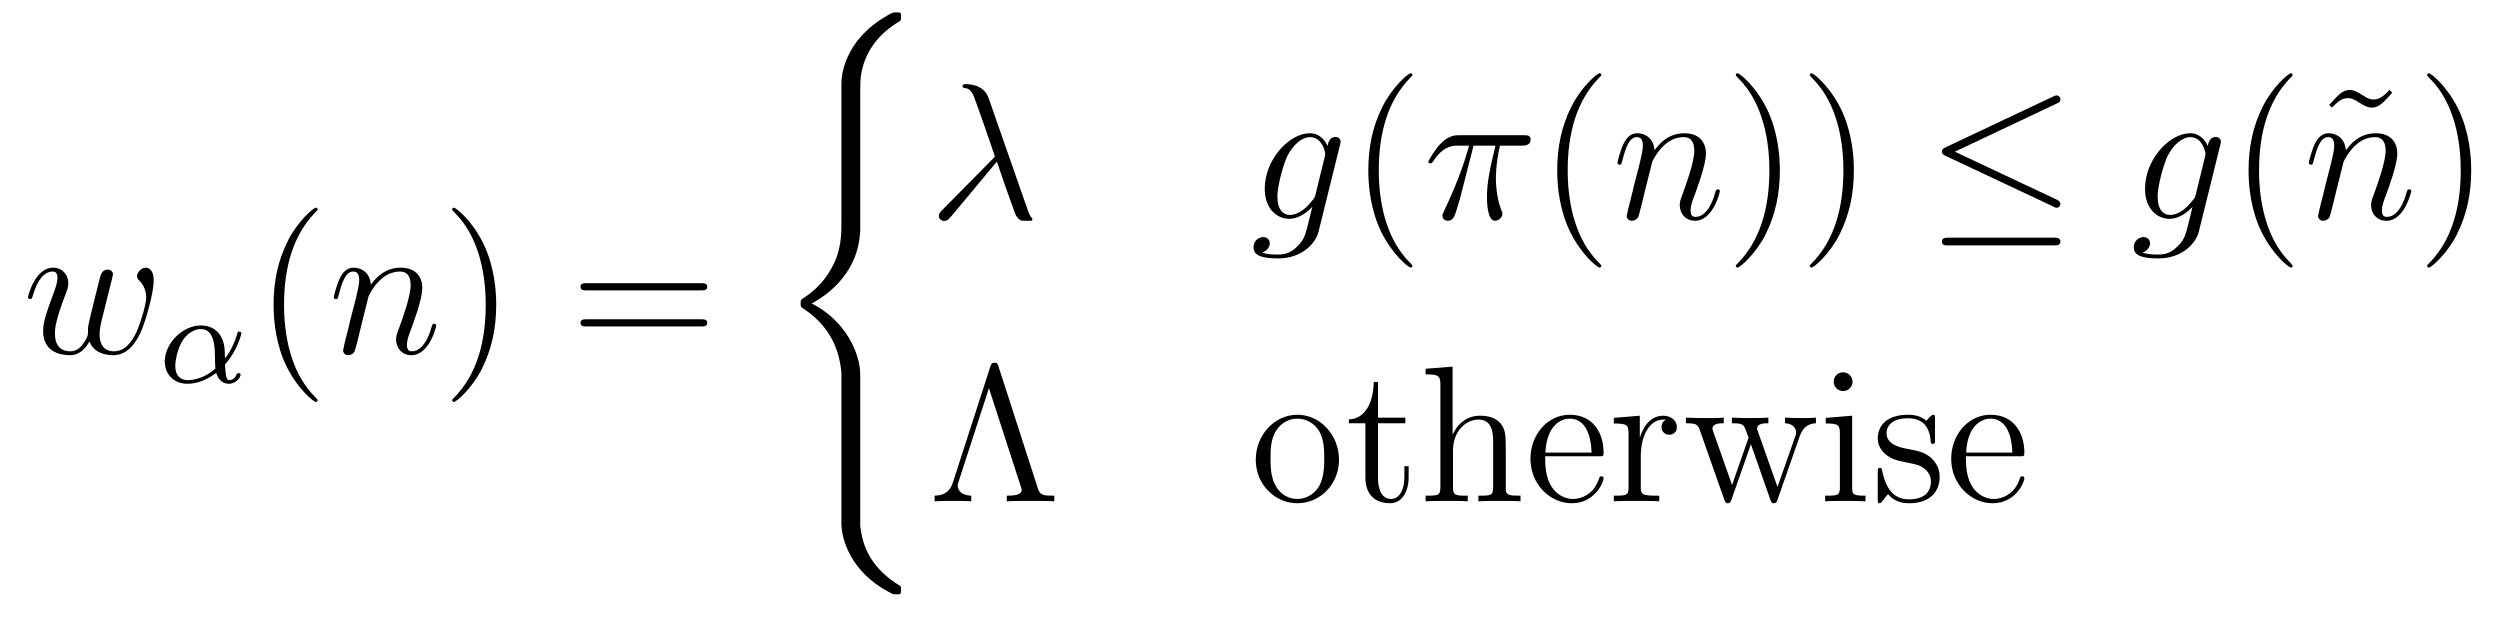 <?xml version='1.0' encoding='UTF-8'?>
<!-- This file was generated by dvisvgm 2.8.1 -->
<svg version='1.1' xmlns='http://www.w3.org/2000/svg' xmlns:xlink='http://www.w3.org/1999/xlink' width='154pt' height='38pt' viewBox='0 -38 154 38'>
<g id='page1'>
<g transform='matrix(1 0 0 -1 -127 629)'>
<path d='M132.512 645.969C132.775 645.252 133.516 645.12 133.971 645.12C134.879 645.12 135.417 645.909 135.752 646.734C136.027 647.427 136.469 649.006 136.469 649.711C136.469 650.44 136.098 650.512 135.991 650.512C135.704 650.512 135.441 650.225 135.441 649.986C135.441 649.842 135.525 649.759 135.584 649.711C135.692 649.603 136.003 649.281 136.003 648.659C136.003 648.252 135.668 647.129 135.417 646.567C135.082 645.838 134.64 645.36 134.018 645.36C133.349 645.36 133.134 645.862 133.134 646.412C133.134 646.758 133.241 647.177 133.289 647.38L133.791 649.388C133.851 649.627 133.959 650.046 133.959 650.093C133.959 650.273 133.815 650.392 133.636 650.392C133.289 650.392 133.206 650.093 133.134 649.807C133.014 649.34 132.512 647.32 132.464 647.057C132.417 646.854 132.417 646.722 132.417 646.459C132.417 646.173 132.034 645.718 132.022 645.694C131.891 645.563 131.699 645.36 131.329 645.36C130.384 645.36 130.384 646.256 130.384 646.459C130.384 646.842 130.468 647.368 131.006 648.79C131.149 649.161 131.209 649.316 131.209 649.555C131.209 650.058 130.851 650.512 130.265 650.512C129.165 650.512 128.723 648.778 128.723 648.683C128.723 648.635 128.771 648.575 128.854 648.575C128.962 648.575 128.974 648.623 129.022 648.79C129.32 649.842 129.787 650.273 130.229 650.273C130.348 650.273 130.54 650.261 130.54 649.878C130.54 649.818 130.54 649.567 130.337 649.041C129.775 647.547 129.655 647.057 129.655 646.603C129.655 645.348 130.683 645.12 131.293 645.12C131.496 645.12 132.034 645.12 132.512 645.969Z'/>
<path d='M140.864 644.556C141.605 645.368 141.868 646.404 141.868 646.468C141.868 646.54 141.82 646.572 141.748 646.572C141.645 646.572 141.637 646.54 141.589 646.372C141.366 645.56 140.888 644.938 140.864 644.938C140.848 644.938 140.848 645.137 140.848 645.265C140.832 646.667 139.924 646.954 139.382 646.954C138.258 646.954 137.151 645.862 137.151 644.739C137.151 643.95 137.7 643.36 138.545 643.36C139.103 643.36 139.692 643.559 140.322 644.03C140.497 643.4 140.959 643.36 141.103 643.36C141.557 643.36 141.82 643.767 141.82 643.918C141.82 644.014 141.724 644.014 141.701 644.014C141.613 644.014 141.597 643.99 141.573 643.934C141.446 643.599 141.175 643.583 141.135 643.583C141.023 643.583 140.896 643.583 140.864 644.556ZM140.266 644.292C139.701 643.782 139.031 643.583 138.569 643.583C138.155 643.583 137.796 643.822 137.796 644.46C137.796 644.739 137.923 645.56 138.298 646.093C138.617 646.54 139.047 646.731 139.374 646.731C139.812 646.731 140.059 646.42 140.163 645.934C140.282 645.392 140.218 644.755 140.266 644.292Z'/>
<path d='M146.565 642.335C146.565 642.371 146.565 642.395 146.362 642.598C145.167 643.806 144.497 645.778 144.497 648.217C144.497 650.536 145.059 652.532 146.446 653.943C146.565 654.05 146.565 654.074 146.565 654.11C146.565 654.182 146.505 654.206 146.457 654.206C146.302 654.206 145.322 653.345 144.736 652.173C144.127 650.966 143.852 649.687 143.852 648.217C143.852 647.152 144.019 645.73 144.64 644.451C145.346 643.017 146.326 642.239 146.457 642.239C146.505 642.239 146.565 642.263 146.565 642.335Z'/>
<path d='M149.701 648.742C149.725 648.814 150.024 649.412 150.466 649.794C150.777 650.081 151.184 650.273 151.65 650.273C152.128 650.273 152.295 649.914 152.295 649.436C152.295 648.754 151.805 647.392 151.566 646.746C151.458 646.459 151.399 646.304 151.399 646.089C151.399 645.551 151.769 645.12 152.343 645.12C153.455 645.12 153.873 646.878 153.873 646.949C153.873 647.009 153.825 647.057 153.754 647.057C153.646 647.057 153.634 647.021 153.574 646.818C153.299 645.838 152.845 645.36 152.379 645.36C152.259 645.36 152.068 645.372 152.068 645.754C152.068 646.053 152.199 646.412 152.271 646.579C152.511 647.236 153.012 648.575 153.012 649.257C153.012 649.974 152.594 650.512 151.686 650.512C150.622 650.512 150.06 649.759 149.844 649.46C149.809 650.141 149.319 650.512 148.793 650.512C148.41 650.512 148.147 650.285 147.944 649.878C147.729 649.448 147.561 648.731 147.561 648.683C147.561 648.635 147.609 648.575 147.693 648.575C147.789 648.575 147.801 648.587 147.872 648.862C148.063 649.591 148.279 650.273 148.757 650.273C149.032 650.273 149.127 650.081 149.127 649.723C149.127 649.46 149.008 648.993 148.924 648.623L148.59 647.332C148.542 647.105 148.41 646.567 148.35 646.352C148.267 646.041 148.135 645.479 148.135 645.419C148.135 645.252 148.267 645.12 148.446 645.12C148.59 645.12 148.757 645.192 148.852 645.372C148.876 645.431 148.984 645.85 149.044 646.089L149.307 647.165L149.701 648.742Z'/>
<path d='M157.567 648.217C157.567 649.125 157.447 650.607 156.778 651.994C156.072 653.428 155.092 654.206 154.961 654.206C154.913 654.206 154.853 654.182 154.853 654.11C154.853 654.074 154.853 654.05 155.056 653.847C156.252 652.64 156.921 650.667 156.921 648.228C156.921 645.909 156.359 643.913 154.973 642.502C154.853 642.395 154.853 642.371 154.853 642.335C154.853 642.263 154.913 642.239 154.961 642.239C155.116 642.239 156.096 643.1 156.682 644.272C157.292 645.491 157.567 646.782 157.567 648.217Z'/>
<path d='M170.183 649.113C170.35 649.113 170.566 649.113 170.566 649.328C170.566 649.555 170.363 649.555 170.183 649.555H163.142C162.975 649.555 162.76 649.555 162.76 649.34C162.76 649.113 162.963 649.113 163.142 649.113H170.183ZM170.183 646.89C170.35 646.89 170.566 646.89 170.566 647.105C170.566 647.332 170.363 647.332 170.183 647.332H163.142C162.975 647.332 162.76 647.332 162.76 647.117C162.76 646.89 162.963 646.89 163.142 646.89H170.183Z'/>
<path d='M179.991 643.92C179.991 645.235 179.083 647.255 177.003 648.307C178.294 649 179.836 650.399 179.979 652.634L179.991 652.706V660.99C179.991 661.971 179.991 662.186 180.087 662.64C180.302 663.596 180.876 664.78 182.394 665.676C182.49 665.736 182.502 665.748 182.502 665.963C182.502 666.226 182.49 666.238 182.227 666.238C182.012 666.238 181.988 666.238 181.665 666.047C178.987 664.529 178.832 662.305 178.832 661.887V653.388C178.832 652.527 178.832 651.558 178.21 650.459C177.66 649.478 177.015 648.988 176.501 648.642C176.333 648.534 176.321 648.522 176.321 648.319C176.321 648.104 176.333 648.092 176.429 648.032C177.445 647.363 178.533 646.299 178.796 644.35C178.832 644.087 178.832 644.063 178.832 643.92V634.739C178.832 633.771 179.429 631.762 181.737 630.543C182.012 630.388 182.035 630.388 182.227 630.388C182.49 630.388 182.502 630.4 182.502 630.663C182.502 630.878 182.49 630.89 182.442 630.914C181.928 631.237 180.362 632.181 180.039 634.261C179.991 634.572 179.991 634.596 179.991 634.751V643.92Z'/>
<path d='M187.894 660.967C187.595 661.816 186.651 661.816 186.495 661.816C186.423 661.816 186.292 661.816 186.292 661.697C186.292 661.601 186.364 661.589 186.423 661.577C186.603 661.553 186.746 661.529 186.938 661.182C187.057 660.955 188.288 657.381 188.288 657.357C188.288 657.345 188.276 657.333 188.181 657.238L185.073 654.094C184.929 653.95 184.833 653.855 184.833 653.699C184.833 653.532 184.977 653.388 185.168 653.388C185.216 653.388 185.348 653.412 185.419 653.484C185.611 653.663 187.32 655.755 188.408 657.047C188.719 656.114 189.101 655.014 189.472 654.01C189.532 653.831 189.591 653.663 189.759 653.508C189.878 653.4 189.902 653.4 190.237 653.4H190.464C190.512 653.4 190.595 653.4 190.595 653.496C190.595 653.544 190.583 653.556 190.536 653.604C190.428 653.735 190.344 653.95 190.297 654.094L187.894 660.967Z'/>
<path d='M208.04 655.038C207.992 654.847 207.968 654.799 207.814 654.62C207.323 653.986 206.821 653.759 206.45 653.759C206.056 653.759 205.686 654.07 205.686 654.895C205.686 655.528 206.044 656.867 206.308 657.405C206.653 658.074 207.192 658.553 207.694 658.553C208.483 658.553 208.638 657.573 208.638 657.501L208.602 657.333L208.04 655.038ZM208.782 658.003C208.626 658.349 208.291 658.792 207.694 658.792C206.39 658.792 204.908 657.154 204.908 655.373C204.908 654.13 205.662 653.52 206.426 653.52C207.06 653.52 207.622 654.022 207.838 654.261L207.575 653.185C207.407 652.528 207.335 652.229 206.904 651.811C206.414 651.32 205.96 651.32 205.697 651.32C205.338 651.32 205.04 651.344 204.742 651.44C205.123 651.547 205.219 651.882 205.219 652.014C205.219 652.205 205.075 652.396 204.812 652.396C204.526 652.396 204.215 652.157 204.215 651.763C204.215 651.273 204.706 651.081 205.721 651.081C207.263 651.081 208.064 652.073 208.219 652.719L209.546 658.074C209.582 658.218 209.582 658.242 209.582 658.266C209.582 658.433 209.45 658.565 209.272 658.565C208.985 658.565 208.817 658.326 208.782 658.003Z'/>
<path d='M214.002 650.615C214.002 650.651 214.002 650.675 213.798 650.878C212.603 652.086 211.933 654.058 211.933 656.497C211.933 658.816 212.495 660.812 213.882 662.223C214.002 662.33 214.002 662.354 214.002 662.39C214.002 662.462 213.942 662.486 213.894 662.486C213.739 662.486 212.759 661.625 212.173 660.453C211.564 659.246 211.288 657.967 211.288 656.497C211.288 655.432 211.456 654.01 212.077 652.731C212.782 651.297 213.762 650.519 213.894 650.519C213.942 650.519 214.002 650.543 214.002 650.615Z'/>
<path d='M217.771 658.027H219.122C218.8 656.688 218.596 655.815 218.596 654.859C218.596 654.692 218.596 653.4 219.086 653.4C219.337 653.4 219.552 653.628 219.552 653.831C219.552 653.891 219.552 653.914 219.468 654.094C219.146 654.919 219.146 655.947 219.146 656.03C219.146 656.102 219.146 656.951 219.397 658.027H220.735C220.891 658.027 221.286 658.027 221.286 658.409C221.286 658.672 221.058 658.672 220.843 658.672H216.911C216.636 658.672 216.229 658.672 215.68 658.087C215.369 657.74 214.986 657.106 214.986 657.034C214.986 656.963 215.046 656.939 215.117 656.939C215.201 656.939 215.213 656.975 215.273 657.047C215.894 658.027 216.516 658.027 216.815 658.027H217.496C217.234 657.13 216.935 656.09 215.954 653.998C215.858 653.807 215.858 653.783 215.858 653.711C215.858 653.46 216.074 653.4 216.181 653.4C216.528 653.4 216.624 653.711 216.767 654.213C216.959 654.823 216.959 654.847 217.078 655.325L217.771 658.027Z'/>
<path d='M225.638 650.615C225.638 650.651 225.638 650.675 225.434 650.878C224.239 652.086 223.57 654.058 223.57 656.497C223.57 658.816 224.131 660.812 225.518 662.223C225.638 662.33 225.638 662.354 225.638 662.39C225.638 662.462 225.578 662.486 225.53 662.486C225.376 662.486 224.395 661.625 223.81 660.453C223.199 659.246 222.924 657.967 222.924 656.497C222.924 655.432 223.092 654.01 223.714 652.731C224.418 651.297 225.398 650.519 225.53 650.519C225.578 650.519 225.638 650.543 225.638 650.615Z'/>
<path d='M228.774 657.022C228.798 657.094 229.097 657.692 229.538 658.074C229.85 658.361 230.256 658.553 230.723 658.553C231.2 658.553 231.368 658.194 231.368 657.716C231.368 657.034 230.878 655.672 230.639 655.026C230.531 654.739 230.472 654.584 230.472 654.369C230.472 653.831 230.842 653.4 231.415 653.4C232.528 653.4 232.945 655.158 232.945 655.229C232.945 655.289 232.898 655.337 232.826 655.337C232.718 655.337 232.706 655.301 232.648 655.098C232.372 654.118 231.918 653.64 231.451 653.64C231.332 653.64 231.14 653.652 231.14 654.034C231.14 654.333 231.272 654.692 231.344 654.859C231.583 655.516 232.085 656.855 232.085 657.537C232.085 658.254 231.667 658.792 230.759 658.792C229.694 658.792 229.133 658.039 228.917 657.74C228.882 658.421 228.391 658.792 227.866 658.792C227.483 658.792 227.22 658.565 227.017 658.158C226.801 657.728 226.634 657.011 226.634 656.963C226.634 656.915 226.682 656.855 226.765 656.855C226.861 656.855 226.873 656.867 226.945 657.142C227.136 657.871 227.352 658.553 227.83 658.553C228.104 658.553 228.2 658.361 228.2 658.003C228.2 657.74 228.08 657.273 227.998 656.903L227.663 655.612C227.615 655.385 227.483 654.847 227.423 654.632C227.34 654.321 227.208 653.759 227.208 653.699C227.208 653.532 227.34 653.4 227.519 653.4C227.663 653.4 227.83 653.472 227.926 653.652C227.95 653.711 228.056 654.13 228.116 654.369L228.379 655.445L228.774 657.022Z'/>
<path d='M236.639 656.497C236.639 657.405 236.52 658.887 235.85 660.274C235.145 661.708 234.166 662.486 234.034 662.486C233.986 662.486 233.926 662.462 233.926 662.39C233.926 662.354 233.926 662.33 234.13 662.127C235.325 660.92 235.994 658.947 235.994 656.508C235.994 654.189 235.432 652.193 234.046 650.782C233.926 650.675 233.926 650.651 233.926 650.615C233.926 650.543 233.986 650.519 234.034 650.519C234.188 650.519 235.169 651.38 235.756 652.552C236.365 653.771 236.639 655.062 236.639 656.497ZM241.199 656.497C241.199 657.405 241.08 658.887 240.41 660.274C239.705 661.708 238.724 662.486 238.594 662.486C238.546 662.486 238.486 662.462 238.486 662.39C238.486 662.354 238.486 662.33 238.688 662.127C239.885 660.92 240.554 658.947 240.554 656.508C240.554 654.189 239.992 652.193 238.606 650.782C238.486 650.675 238.486 650.651 238.486 650.615C238.486 650.543 238.546 650.519 238.594 650.519C238.748 650.519 239.729 651.38 240.314 652.552C240.925 653.771 241.199 655.062 241.199 656.497Z'/>
<path d='M253.694 660.621C253.826 660.681 253.922 660.74 253.922 660.884C253.922 661.015 253.826 661.123 253.682 661.123C253.622 661.123 253.516 661.075 253.468 661.051L246.857 657.931C246.654 657.835 246.618 657.752 246.618 657.656C246.618 657.548 246.69 657.465 246.857 657.393L253.468 654.285C253.622 654.201 253.646 654.201 253.682 654.201C253.814 654.201 253.922 654.309 253.922 654.44C253.922 654.548 253.874 654.62 253.67 654.715L247.418 657.656L253.694 660.621ZM253.504 651.882C253.706 651.882 253.922 651.882 253.922 652.121S253.67 652.36 253.492 652.36H247.048C246.869 652.36 246.618 652.36 246.618 652.121S246.833 651.882 247.037 651.882H253.504Z'/>
<path d='M262.265 655.038C262.217 654.847 262.193 654.799 262.037 654.62C261.547 653.986 261.046 653.759 260.675 653.759C260.28 653.759 259.909 654.07 259.909 654.895C259.909 655.528 260.268 656.867 260.531 657.405C260.878 658.074 261.415 658.553 261.918 658.553C262.706 658.553 262.862 657.573 262.862 657.501L262.826 657.333L262.265 655.038ZM263.005 658.003C262.85 658.349 262.516 658.792 261.918 658.792C260.615 658.792 259.133 657.154 259.133 655.373C259.133 654.13 259.885 653.52 260.651 653.52C261.284 653.52 261.846 654.022 262.061 654.261L261.798 653.185C261.631 652.528 261.559 652.229 261.128 651.811C260.639 651.32 260.184 651.32 259.921 651.32C259.562 651.32 259.264 651.344 258.965 651.44C259.348 651.547 259.444 651.882 259.444 652.014C259.444 652.205 259.3 652.396 259.037 652.396C258.75 652.396 258.439 652.157 258.439 651.763C258.439 651.273 258.929 651.081 259.945 651.081C261.487 651.081 262.289 652.073 262.444 652.719L263.771 658.074C263.807 658.218 263.807 658.242 263.807 658.266C263.807 658.433 263.675 658.565 263.496 658.565C263.209 658.565 263.041 658.326 263.005 658.003Z'/>
<path d='M268.225 650.615C268.225 650.651 268.225 650.675 268.022 650.878C266.827 652.086 266.158 654.058 266.158 656.497C266.158 658.816 266.719 660.812 268.106 662.223C268.225 662.33 268.225 662.354 268.225 662.39C268.225 662.462 268.166 662.486 268.118 662.486C267.962 662.486 266.982 661.625 266.396 660.453C265.787 659.246 265.512 657.967 265.512 656.497C265.512 655.432 265.679 654.01 266.3 652.731C267.006 651.297 267.986 650.519 268.118 650.519C268.166 650.519 268.225 650.543 268.225 650.615Z'/>
<path d='M274.198 661.458C273.851 661.111 273.6 660.872 273.217 660.872C273.037 660.872 272.87 660.907 272.5 661.159C272.261 661.302 272.022 661.458 271.747 661.458C271.304 661.458 271.042 661.159 270.48 660.537L270.647 660.37C270.994 660.716 271.244 660.955 271.627 660.955C271.806 660.955 271.974 660.92 272.345 660.668C272.584 660.525 272.822 660.37 273.097 660.37C273.54 660.37 273.803 660.668 274.364 661.29L274.198 661.458Z'/>
<path d='M271.361 657.022C271.385 657.094 271.684 657.692 272.125 658.074C272.436 658.361 272.843 658.553 273.31 658.553C273.787 658.553 273.955 658.194 273.955 657.716C273.955 657.034 273.464 655.672 273.226 655.026C273.118 654.739 273.058 654.584 273.058 654.369C273.058 653.831 273.428 653.4 274.002 653.4C275.114 653.4 275.532 655.158 275.532 655.229C275.532 655.289 275.485 655.337 275.413 655.337C275.305 655.337 275.293 655.301 275.233 655.098C274.958 654.118 274.505 653.64 274.038 653.64C273.919 653.64 273.727 653.652 273.727 654.034C273.727 654.333 273.859 654.692 273.931 654.859C274.17 655.516 274.672 656.855 274.672 657.537C274.672 658.254 274.254 658.792 273.346 658.792C272.281 658.792 271.72 658.039 271.504 657.74C271.468 658.421 270.978 658.792 270.452 658.792C270.07 658.792 269.807 658.565 269.604 658.158C269.388 657.728 269.221 657.011 269.221 656.963C269.221 656.915 269.269 656.855 269.352 656.855C269.448 656.855 269.46 656.867 269.532 657.142C269.723 657.871 269.938 658.553 270.416 658.553C270.691 658.553 270.787 658.361 270.787 658.003C270.787 657.74 270.667 657.273 270.583 656.903L270.25 655.612C270.202 655.385 270.07 654.847 270.01 654.632C269.927 654.321 269.795 653.759 269.795 653.699C269.795 653.532 269.927 653.4 270.106 653.4C270.25 653.4 270.416 653.472 270.512 653.652C270.536 653.711 270.643 654.13 270.703 654.369L270.966 655.445L271.361 657.022Z'/>
<path d='M279.226 656.497C279.226 657.405 279.107 658.887 278.437 660.274C277.732 661.708 276.751 662.486 276.62 662.486C276.572 662.486 276.512 662.462 276.512 662.39C276.512 662.354 276.512 662.33 276.715 662.127C277.912 660.92 278.581 658.947 278.581 656.508C278.581 654.189 278.018 652.193 276.632 650.782C276.512 650.675 276.512 650.651 276.512 650.615C276.512 650.543 276.572 650.519 276.62 650.519C276.775 650.519 277.756 651.38 278.341 652.552C278.952 653.771 279.226 655.062 279.226 656.497Z'/>
<path d='M188.515 644.404C188.444 644.643 188.384 644.655 188.253 644.655C188.145 644.655 188.073 644.631 188.013 644.44L185.694 637.267C185.467 636.574 184.977 636.479 184.571 636.467V636.12C185.085 636.144 185.108 636.144 185.622 636.144C185.945 636.144 186.531 636.144 186.83 636.12V636.467C186.22 636.479 185.993 636.813 185.993 637.076C185.993 637.124 185.993 637.16 186.053 637.339L187.918 643.089L189.878 637.04C189.938 636.873 189.938 636.849 189.938 636.825C189.938 636.467 189.316 636.467 189.018 636.467V636.12C189.293 636.144 190.213 636.144 190.548 636.144C190.894 636.144 191.635 636.144 191.946 636.12V636.467C191.301 636.467 191.073 636.467 190.93 636.921L188.515 644.404Z'/>
<path d='M209.483 638.678C209.483 640.22 208.312 641.452 206.926 641.452C205.49 641.452 204.355 640.184 204.355 638.678C204.355 637.148 205.55 636 206.914 636C208.324 636 209.483 637.172 209.483 638.678ZM206.926 636.263C206.483 636.263 205.945 636.455 205.598 637.04C205.276 637.578 205.264 638.284 205.264 638.786C205.264 639.24 205.264 639.969 205.634 640.507C205.969 641.021 206.495 641.212 206.914 641.212C207.379 641.212 207.881 640.997 208.204 640.531C208.574 639.981 208.574 639.228 208.574 638.786C208.574 638.367 208.574 637.626 208.264 637.064C207.929 636.491 207.379 636.263 206.926 636.263ZM211.885 640.926H213.57V641.272H211.885V643.472H211.621C211.609 642.348 211.18 641.201 210.091 641.165V640.926H211.108V637.602C211.108 636.275 211.992 636 212.626 636C213.379 636 213.773 636.742 213.773 637.602V638.284H213.51V637.626C213.51 636.766 213.163 636.263 212.698 636.263C211.885 636.263 211.885 637.375 211.885 637.578V640.926ZM219.756 639.025C219.756 640.137 219.756 640.471 219.481 640.854C219.134 641.32 218.573 641.392 218.166 641.392C217.138 641.392 216.66 640.615 216.492 640.244H216.48V644.416L214.818 644.285V643.938C215.632 643.938 215.728 643.854 215.728 643.268V637.005C215.728 636.467 215.596 636.467 214.818 636.467V636.12C215.13 636.144 215.774 636.144 216.109 636.144C216.456 636.144 217.102 636.144 217.412 636.12V636.467C216.648 636.467 216.504 636.467 216.504 637.005V639.228C216.504 640.483 217.328 641.153 218.07 641.153S218.978 640.543 218.978 639.814V637.005C218.978 636.467 218.848 636.467 218.07 636.467V636.12C218.381 636.144 219.026 636.144 219.361 636.144C219.708 636.144 220.354 636.144 220.664 636.12V636.467C220.067 636.467 219.768 636.467 219.756 636.825V639.025ZM225.494 638.893C225.757 638.893 225.781 638.893 225.781 639.121C225.781 640.328 225.136 641.452 223.69 641.452C222.326 641.452 221.275 640.22 221.275 638.738C221.275 637.16 222.494 636 223.82 636C225.244 636 225.781 637.292 225.781 637.542C225.781 637.614 225.721 637.662 225.649 637.662C225.554 637.662 225.53 637.602 225.506 637.542C225.196 636.538 224.395 636.263 223.892 636.263C223.391 636.263 222.184 636.598 222.184 638.666V638.893H225.494ZM222.196 639.121C222.29 640.997 223.343 641.212 223.678 641.212C224.957 641.212 225.028 639.527 225.04 639.121H222.196ZM228.072 638.905C228.072 640.065 228.551 641.153 229.471 641.153C229.566 641.153 229.59 641.153 229.638 641.141C229.542 641.093 229.351 641.021 229.351 640.698C229.351 640.352 229.626 640.22 229.818 640.22C230.057 640.22 230.296 640.376 230.296 640.698C230.296 641.057 229.973 641.392 229.459 641.392C228.443 641.392 228.096 640.292 228.024 640.065H228.012V641.392L226.411 641.26V640.913C227.224 640.913 227.32 640.83 227.32 640.244V637.005C227.32 636.467 227.188 636.467 226.411 636.467V636.12C226.745 636.144 227.402 636.144 227.761 636.144C228.084 636.144 228.932 636.144 229.208 636.12V636.467H228.968C228.096 636.467 228.072 636.598 228.072 637.028V638.905ZM237.868 640.137C238.132 640.89 238.657 640.913 238.86 640.926V641.272C238.561 641.248 238.346 641.248 237.976 641.248C237.629 641.248 237.605 641.248 236.959 641.272V640.926C237.498 640.902 237.641 640.579 237.641 640.352C237.641 640.34 237.641 640.256 237.593 640.137L236.494 637.005L235.298 640.387C235.238 640.531 235.238 640.555 235.238 640.591C235.238 640.926 235.68 640.926 235.932 640.926V641.272C235.597 641.248 235.106 641.248 234.76 641.248C234.378 641.248 234.354 641.248 233.684 641.272V640.926C234.138 640.926 234.294 640.902 234.425 640.746C234.485 640.674 234.629 640.28 234.712 640.041L233.696 637.124L232.548 640.376C232.489 640.531 232.489 640.555 232.489 640.603C232.489 640.926 232.955 640.926 233.182 640.926V641.272C232.883 641.248 232.285 641.248 231.962 641.248C231.628 641.248 231.604 641.248 230.851 641.272V640.926C231.461 640.926 231.581 640.878 231.712 640.495L233.218 636.216C233.266 636.084 233.302 636 233.434 636C233.54 636 233.6 636.036 233.66 636.228L234.856 639.634L236.051 636.228C236.111 636.036 236.171 636 236.278 636C236.41 636 236.446 636.084 236.494 636.216L237.868 640.137ZM241.116 643.484C241.116 643.794 240.865 644.069 240.53 644.069C240.22 644.069 239.956 643.818 239.956 643.496C239.956 643.137 240.244 642.91 240.53 642.91C240.9 642.91 241.116 643.221 241.116 643.484ZM239.466 641.26V640.913C240.232 640.913 240.338 640.842 240.338 640.256V637.005C240.338 636.467 240.208 636.467 239.43 636.467V636.12C239.765 636.144 240.338 636.144 240.685 636.144C240.817 636.144 241.511 636.144 241.916 636.12V636.467C241.14 636.467 241.092 636.527 241.092 636.993V641.392L239.466 641.26ZM246.197 641.177C246.197 641.392 246.197 641.452 246.077 641.452C245.982 641.452 245.754 641.188 245.671 641.081C245.3 641.38 244.93 641.452 244.547 641.452C243.101 641.452 242.67 640.662 242.67 640.005C242.67 639.873 242.67 639.455 243.125 639.037C243.508 638.702 243.913 638.618 244.463 638.511C245.12 638.379 245.276 638.343 245.575 638.104C245.79 637.925 245.946 637.662 245.946 637.327C245.946 636.813 245.647 636.24 244.595 636.24C243.805 636.24 243.232 636.694 242.969 637.889C242.922 638.104 242.922 638.116 242.909 638.128C242.886 638.176 242.838 638.176 242.802 638.176C242.67 638.176 242.67 638.116 242.67 637.901V636.275C242.67 636.06 242.67 636 242.79 636C242.85 636 242.862 636.012 243.065 636.263C243.125 636.347 243.125 636.371 243.304 636.562C243.758 636 244.404 636 244.607 636C245.862 636 246.484 636.694 246.484 637.638C246.484 638.284 246.089 638.666 245.982 638.774C245.551 639.144 245.228 639.216 244.44 639.36C244.081 639.431 243.209 639.599 243.209 640.316C243.209 640.687 243.46 641.236 244.535 641.236C245.838 641.236 245.91 640.125 245.934 639.754C245.946 639.658 246.029 639.658 246.065 639.658C246.197 639.658 246.197 639.718 246.197 639.933V641.177ZM251.414 638.893C251.677 638.893 251.701 638.893 251.701 639.121C251.701 640.328 251.056 641.452 249.61 641.452C248.246 641.452 247.194 640.22 247.194 638.738C247.194 637.16 248.413 636 249.74 636C251.164 636 251.701 637.292 251.701 637.542C251.701 637.614 251.641 637.662 251.569 637.662C251.474 637.662 251.45 637.602 251.426 637.542C251.116 636.538 250.314 636.263 249.812 636.263C249.31 636.263 248.102 636.598 248.102 638.666V638.893H251.414ZM248.114 639.121C248.21 640.997 249.263 641.212 249.596 641.212C250.877 641.212 250.948 639.527 250.96 639.121H248.114Z'/>
</g>
</g>
</svg>
